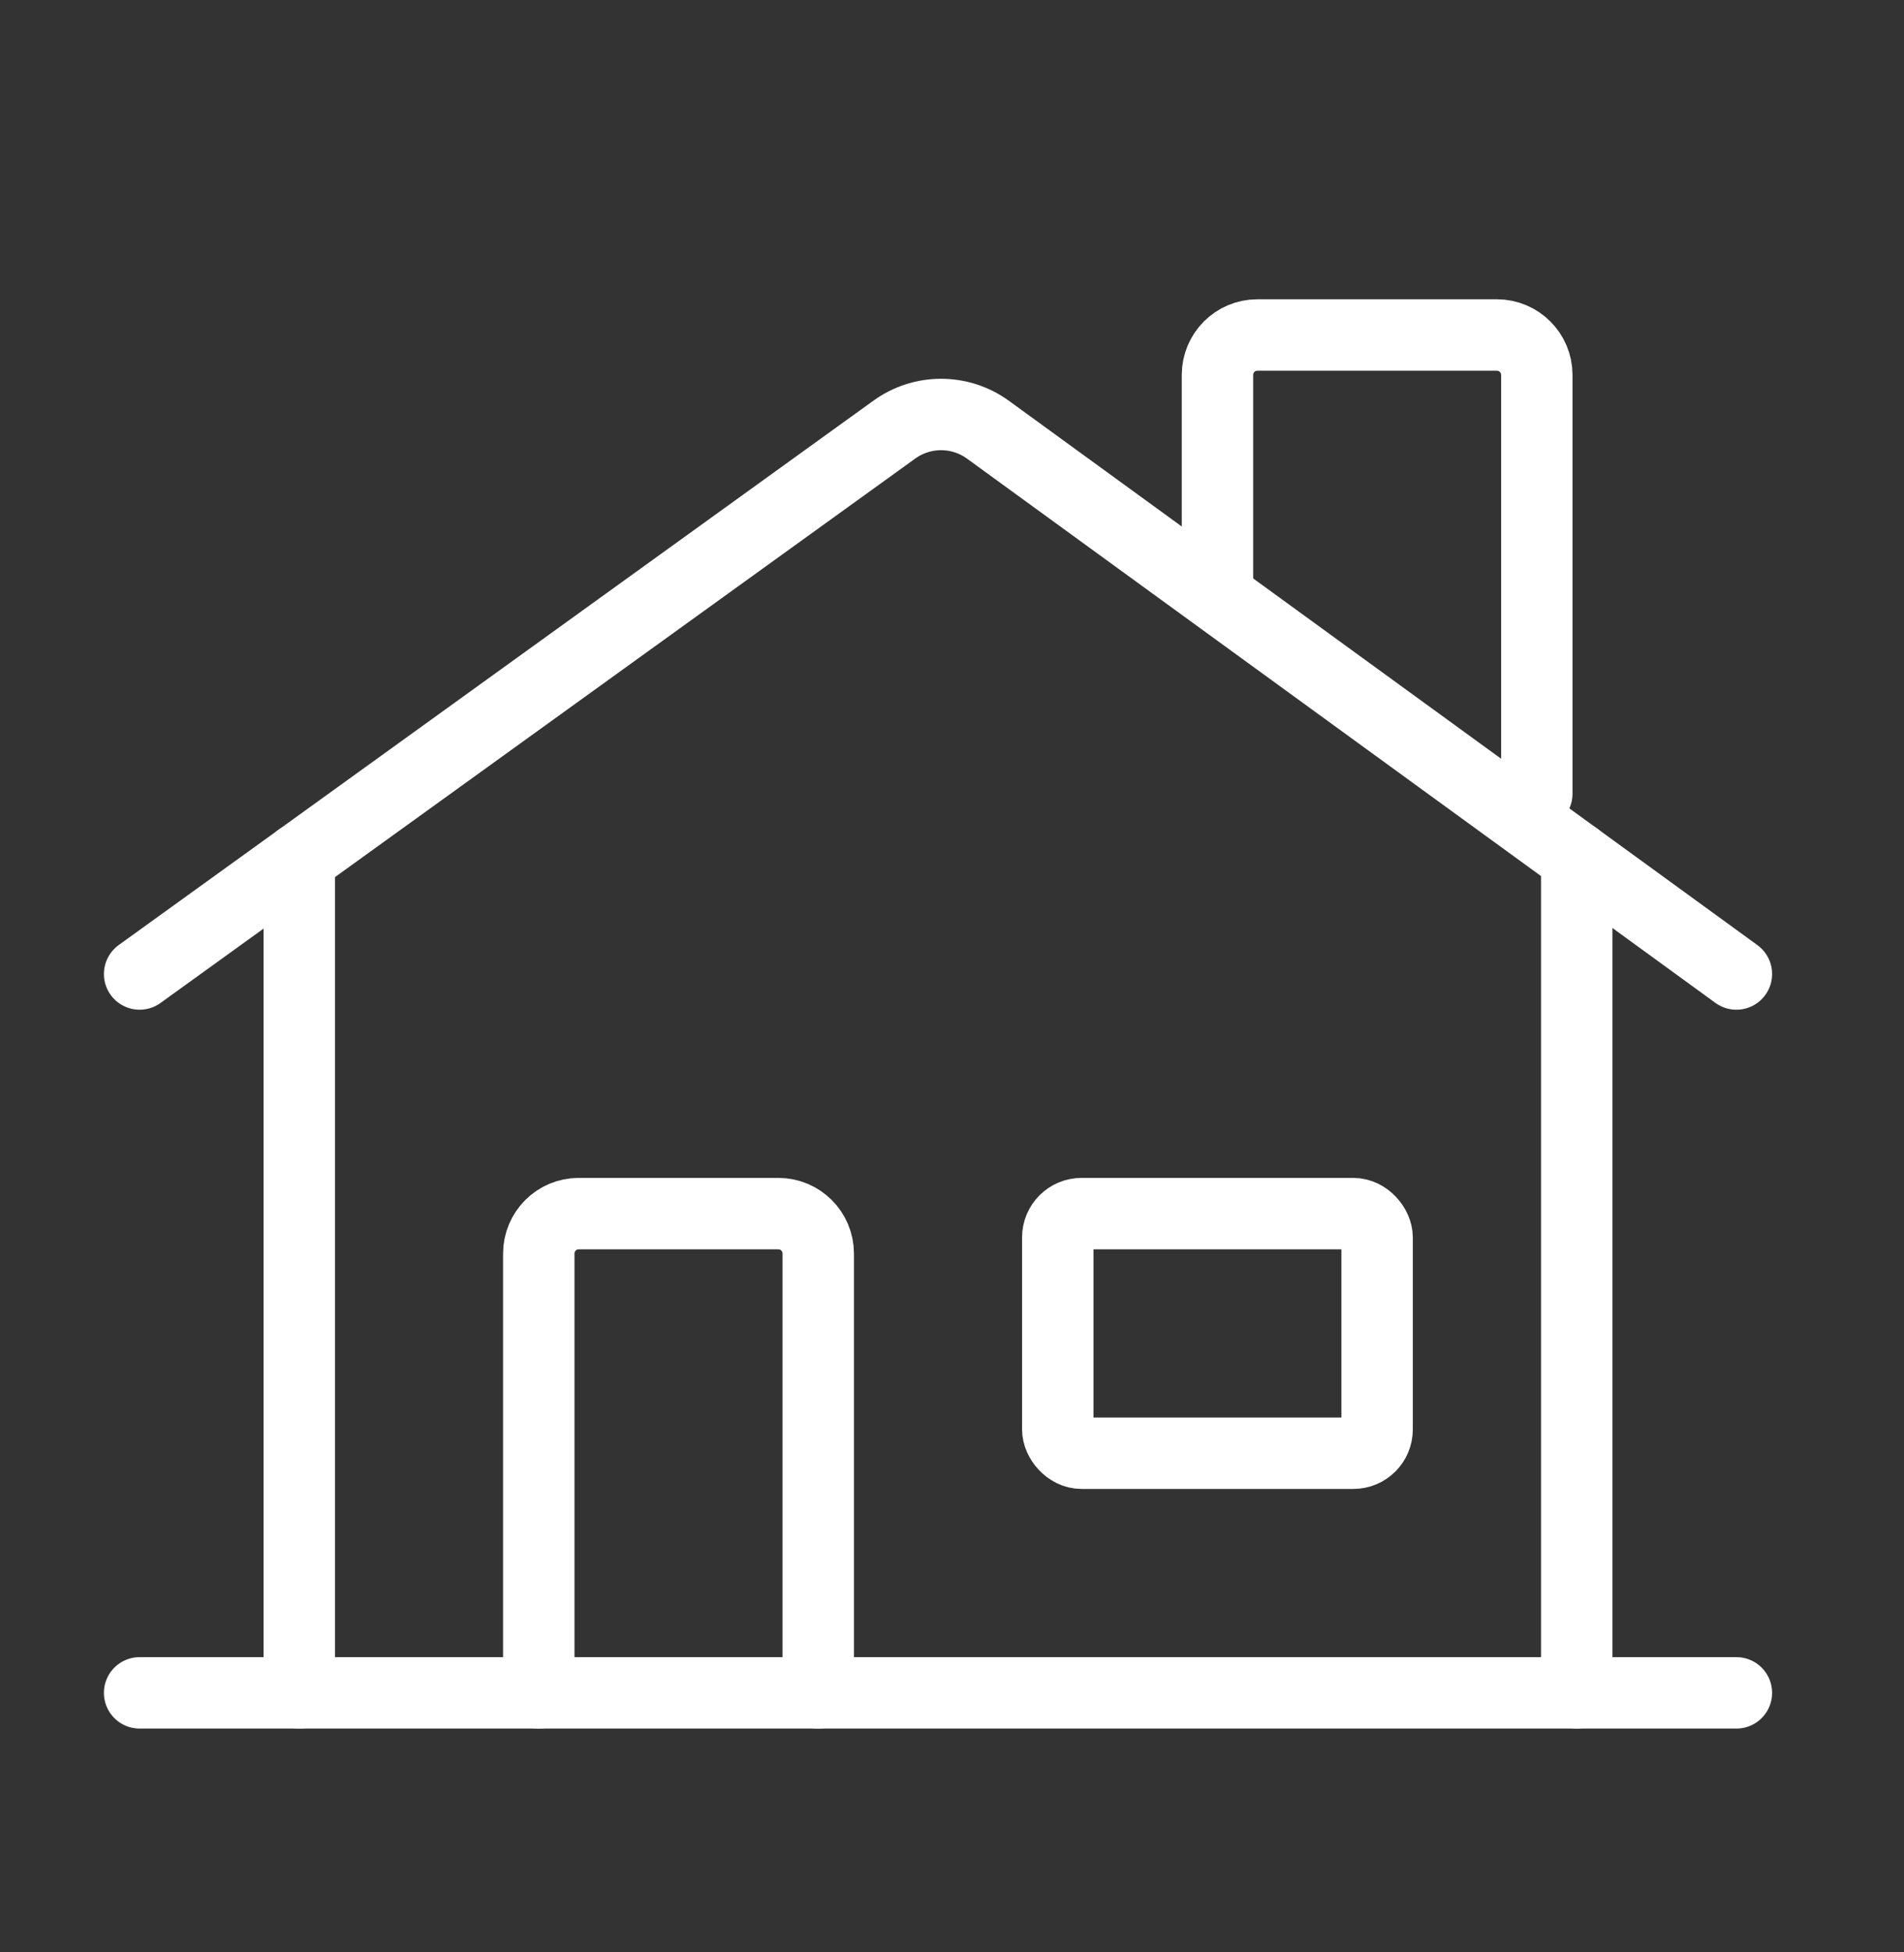 <svg width="40" height="41" viewBox="0 0 40 41" fill="none" xmlns="http://www.w3.org/2000/svg">
<rect x="0" y="0" width="40" height="41" fill="#333333" stroke="none"/>
<g clip-path="url(#clip0)">
<path d="M33.125 18.015V35.55" stroke="white" stroke-width="1.5" stroke-linecap="round" stroke-linejoin="round"/>
<path d="M36.479 20.454L20.754 9.023C20.167 8.598 19.374 8.598 18.787 9.023L2.933 20.454" stroke="white" stroke-width="1.5" stroke-linecap="round" stroke-linejoin="round"/>
<path d="M32.286 16.668V7.874C32.286 7.411 31.91 7.035 31.447 7.035H26.415C25.952 7.035 25.577 7.411 25.577 7.874V12.25" stroke="white" stroke-width="1.5" stroke-linecap="round" stroke-linejoin="round"/>
<path d="M36.479 35.55H2.933" stroke="white" stroke-width="1.5" stroke-linecap="round" stroke-linejoin="round"/>
<path d="M6.287 18.035V35.55" stroke="white" stroke-width="1.5" stroke-linecap="round" stroke-linejoin="round"/>
<rect x="22.222" y="25.486" width="6.709" height="5.032" rx="0.5" stroke="white" stroke-width="1.5" stroke-linecap="round" stroke-linejoin="round"/>
<path d="M11.319 35.55V26.325C11.319 25.861 11.695 25.486 12.158 25.486H16.351C16.814 25.486 17.19 25.861 17.19 26.325V35.55" stroke="white" stroke-width="1.5" stroke-linecap="round" stroke-linejoin="round"/>
</g>
<defs>
<clipPath id="clip0">
<rect width="40" height="40" fill="white" transform="translate(0 0.215)"/>
</clipPath>
</defs>
</svg>
